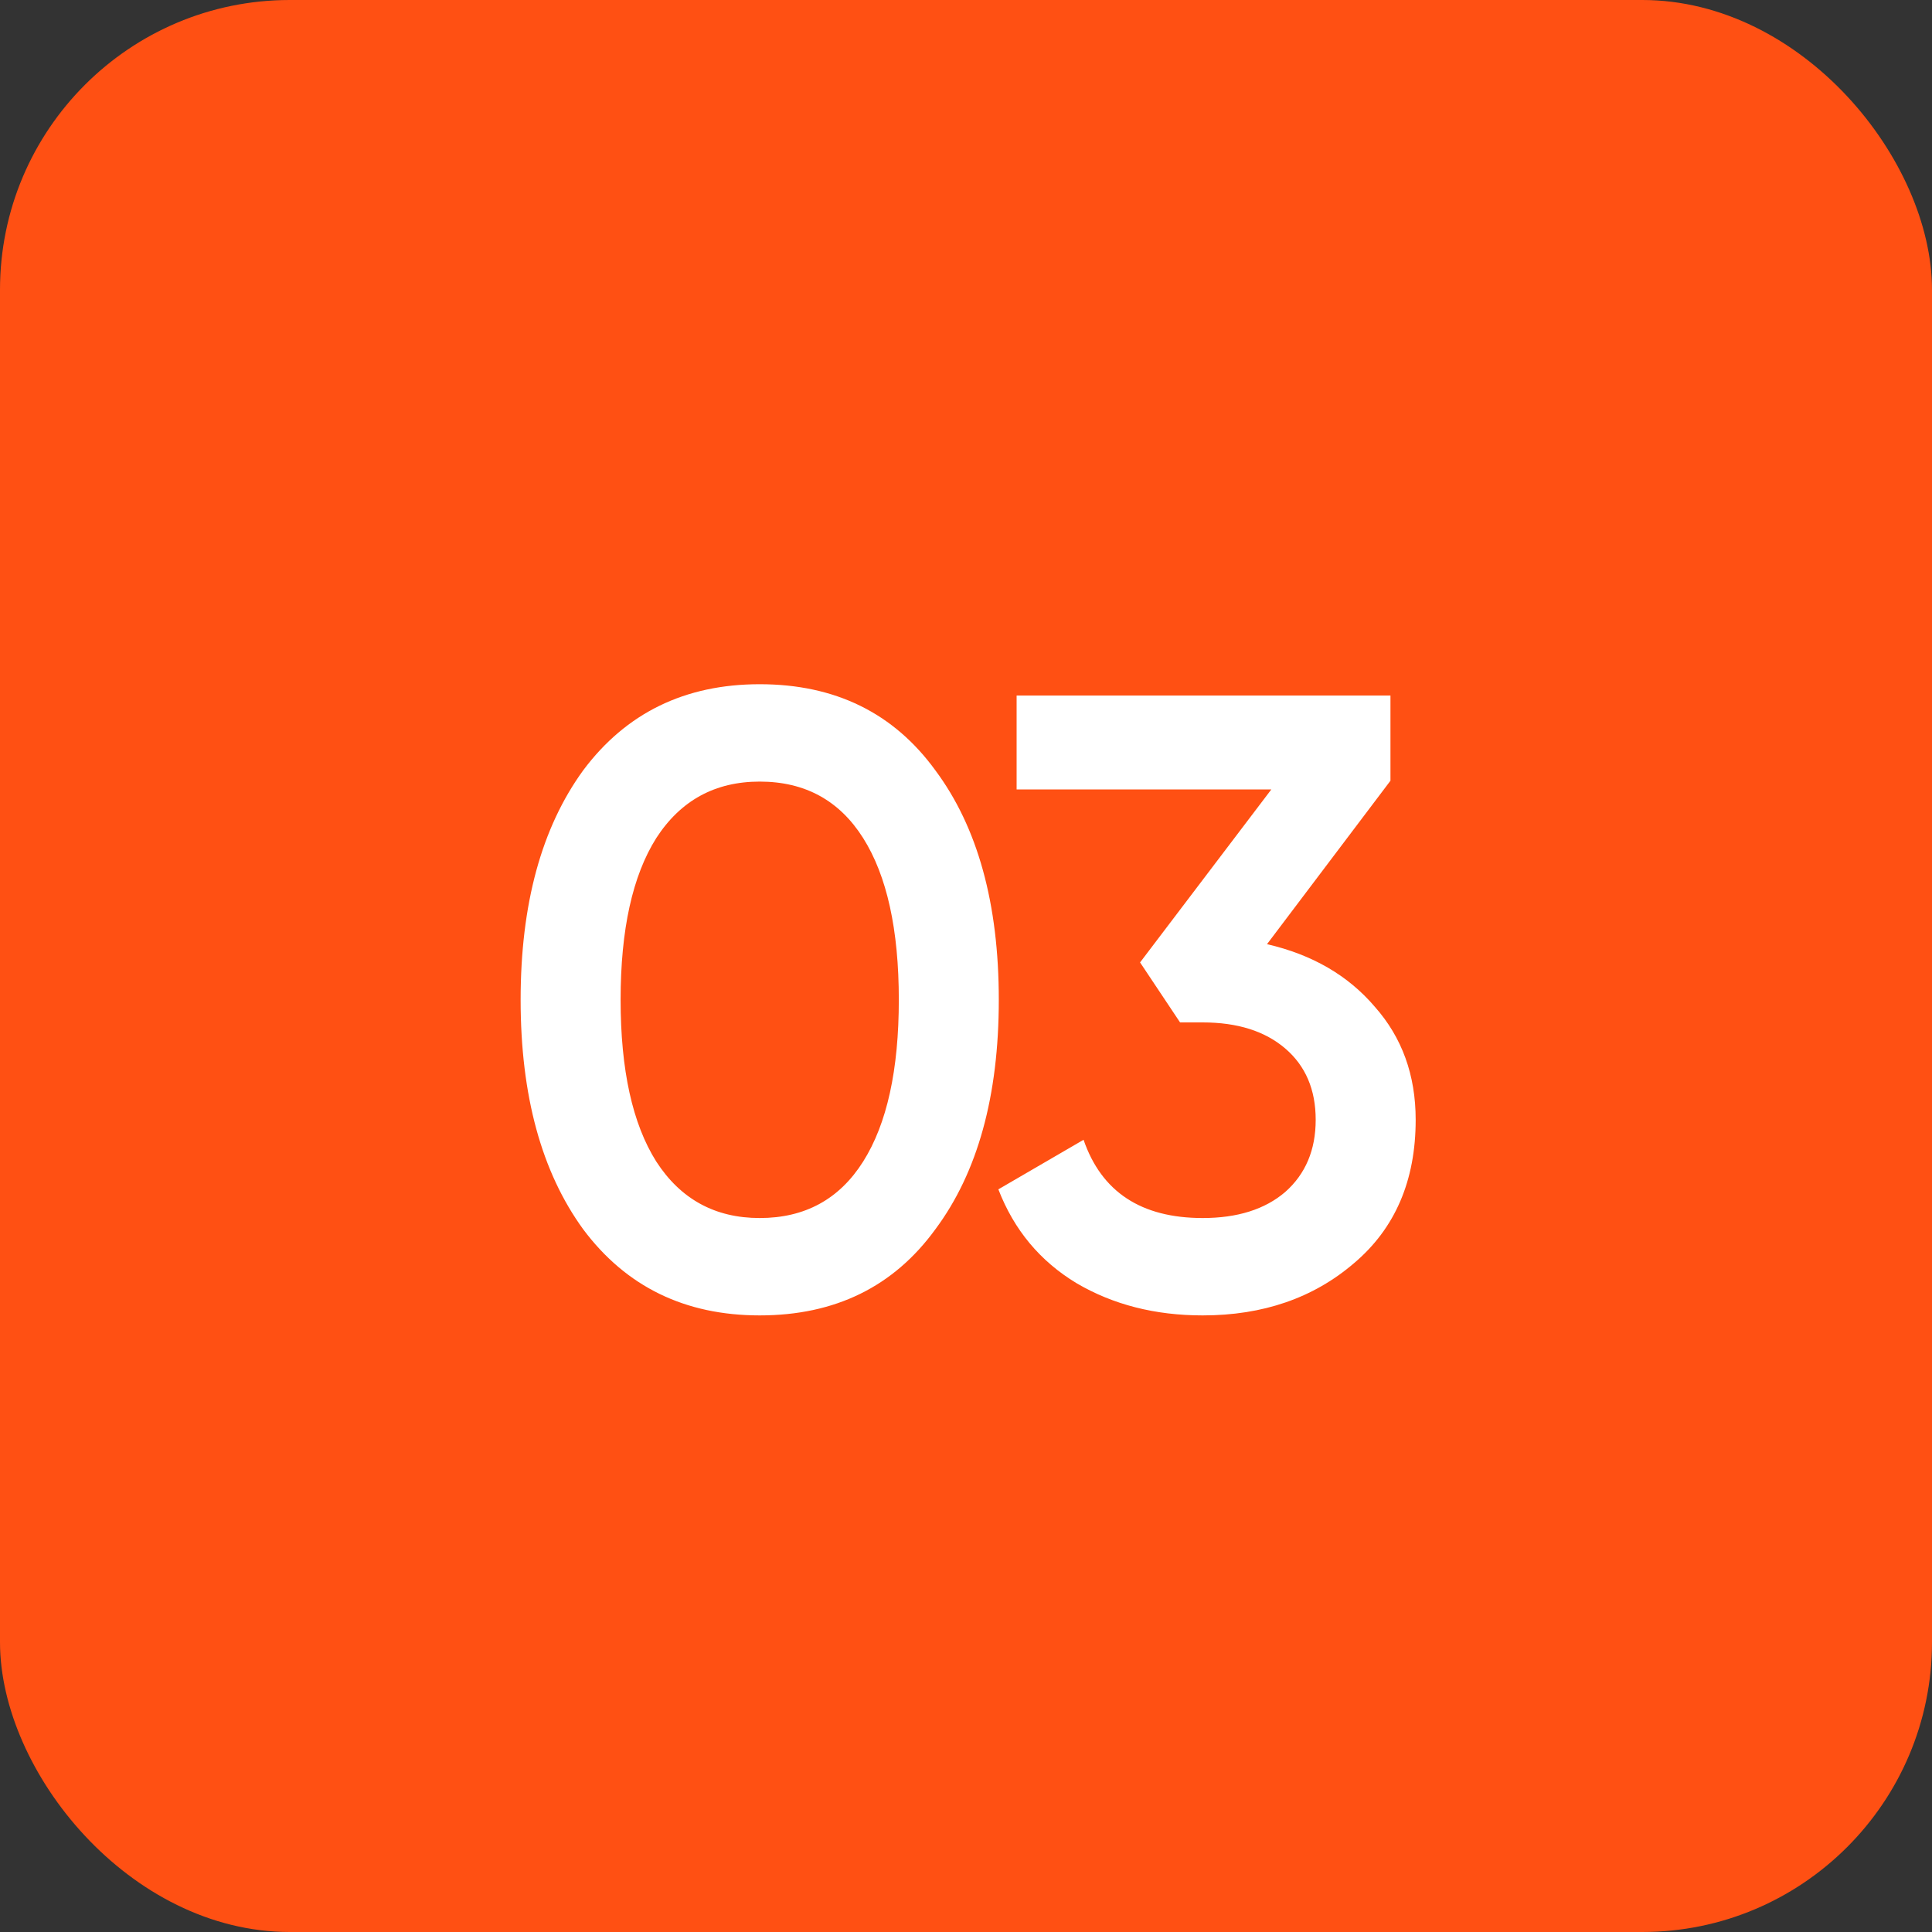 <?xml version="1.0" encoding="UTF-8"?> <svg xmlns="http://www.w3.org/2000/svg" width="40" height="40" viewBox="0 0 40 40" fill="none"><rect x="0" y="0" width="40" height="40" fill="#333333" stroke="none"/><rect width="40" height="40" rx="6" fill="#FF5013"></rect><path d="M19.365 25.452C18.501 26.64 17.289 27.234 15.729 27.234C14.181 27.234 12.963 26.64 12.075 25.452C11.211 24.264 10.779 22.68 10.779 20.7C10.779 18.72 11.211 17.136 12.075 15.948C12.963 14.76 14.181 14.166 15.729 14.166C17.289 14.166 18.501 14.76 19.365 15.948C20.241 17.124 20.679 18.708 20.679 20.7C20.679 22.692 20.241 24.276 19.365 25.452ZM15.729 25.218C16.665 25.218 17.379 24.828 17.871 24.048C18.363 23.268 18.609 22.152 18.609 20.7C18.609 19.248 18.363 18.132 17.871 17.352C17.379 16.572 16.665 16.182 15.729 16.182C14.805 16.182 14.091 16.572 13.587 17.352C13.095 18.132 12.849 19.248 12.849 20.7C12.849 22.152 13.095 23.268 13.587 24.048C14.091 24.828 14.805 25.218 15.729 25.218ZM28.788 16.164L26.232 19.548C27.168 19.764 27.912 20.196 28.464 20.844C29.028 21.48 29.31 22.26 29.31 23.184C29.31 24.444 28.884 25.434 28.032 26.154C27.192 26.874 26.148 27.234 24.9 27.234C23.916 27.234 23.046 27.012 22.29 26.568C21.534 26.112 20.994 25.464 20.67 24.624L22.434 23.598C22.806 24.678 23.628 25.218 24.9 25.218C25.62 25.218 26.19 25.038 26.61 24.678C27.03 24.306 27.24 23.808 27.24 23.184C27.24 22.56 27.03 22.068 26.61 21.708C26.19 21.348 25.62 21.168 24.9 21.168H24.432L23.604 19.926L26.322 16.344H21.048V14.4H28.788V16.164Z" fill="white"></path></svg> 